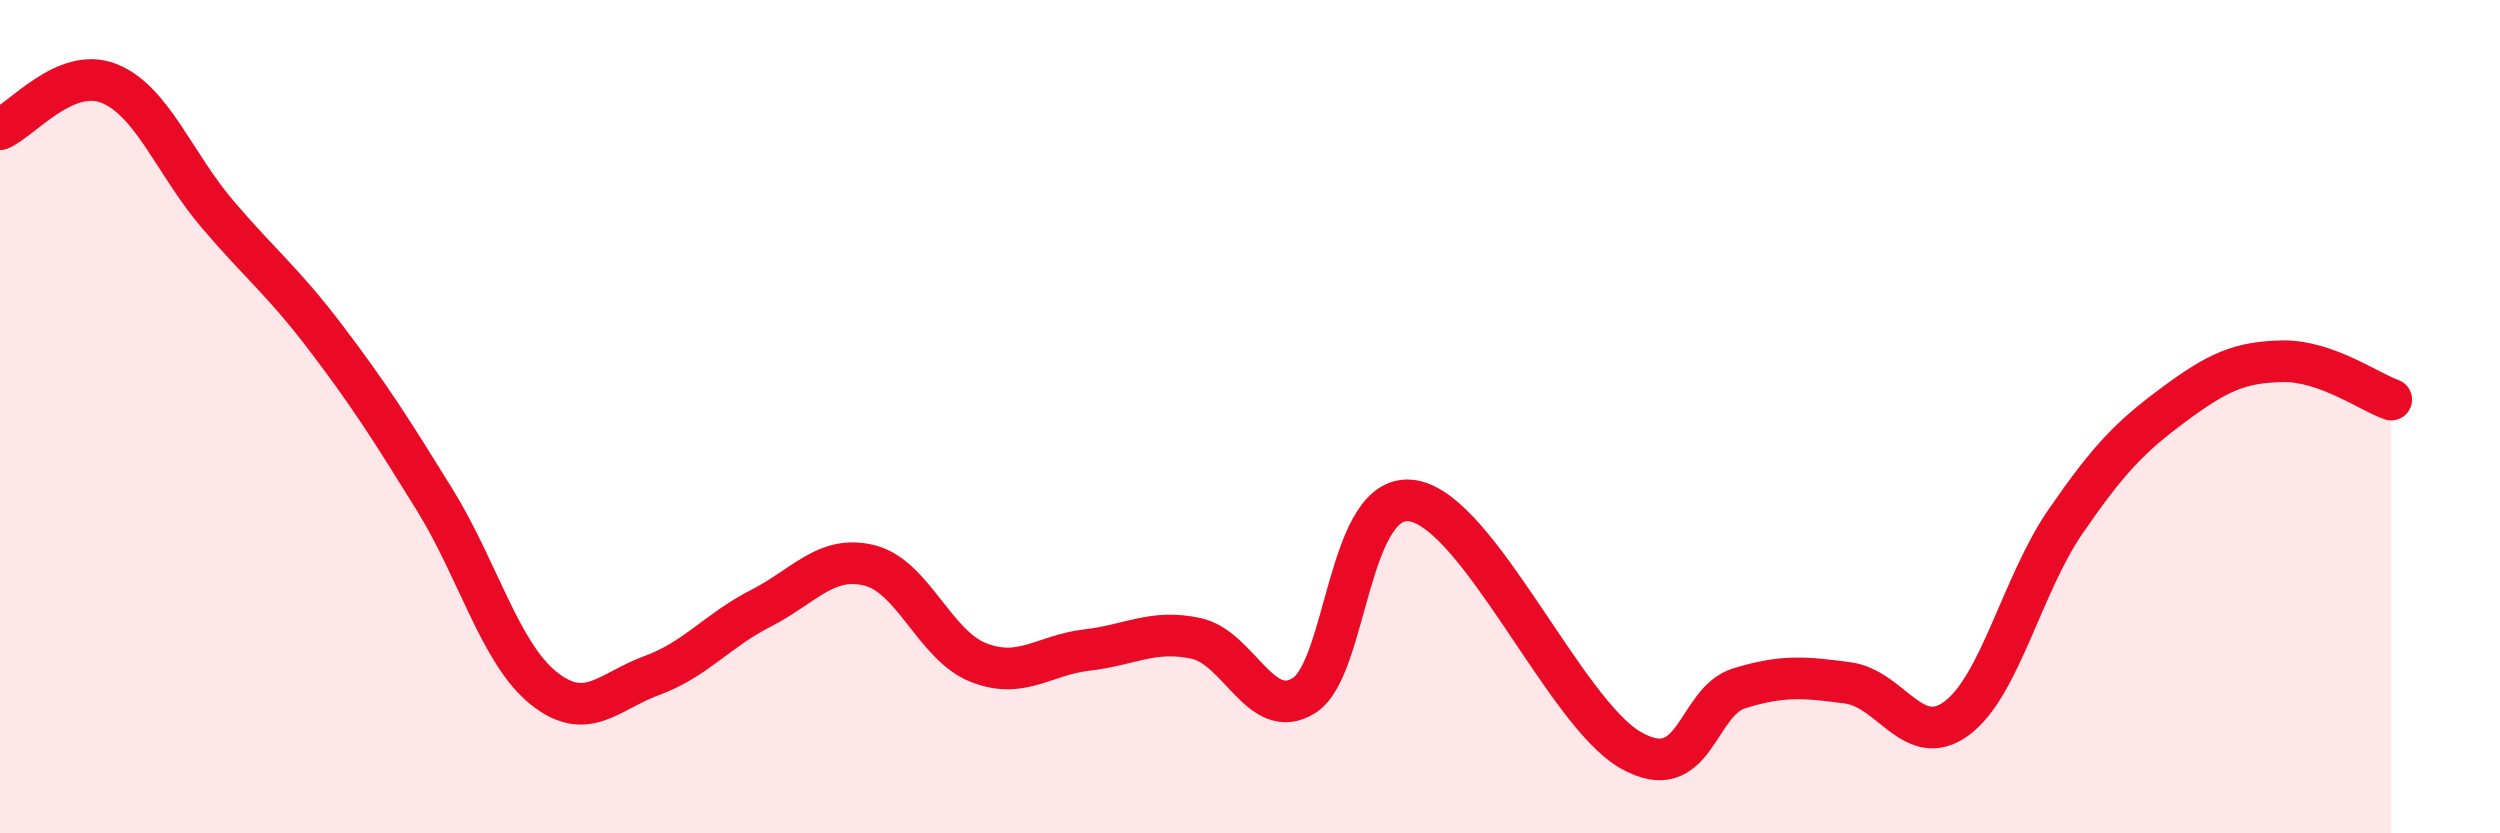 
    <svg width="60" height="20" viewBox="0 0 60 20" xmlns="http://www.w3.org/2000/svg">
      <path
        d="M 0,3.1 C 0.52,2.88 1.57,1.59 2.61,2 C 3.65,2.41 4.18,3.92 5.22,5.14 C 6.26,6.36 6.79,6.75 7.83,8.12 C 8.87,9.49 9.39,10.31 10.43,11.99 C 11.47,13.67 12,15.67 13.04,16.51 C 14.08,17.35 14.61,16.59 15.65,16.21 C 16.69,15.83 17.22,15.13 18.26,14.6 C 19.3,14.07 19.83,13.31 20.87,13.57 C 21.91,13.83 22.44,15.49 23.48,15.9 C 24.52,16.31 25.05,15.72 26.09,15.6 C 27.13,15.48 27.66,15.1 28.7,15.32 C 29.74,15.54 30.26,17.35 31.3,16.69 C 32.34,16.03 32.34,11.76 33.91,12.02 C 35.48,12.28 37.56,17.1 39.13,18 C 40.7,18.9 40.7,16.84 41.74,16.52 C 42.78,16.2 43.31,16.25 44.35,16.39 C 45.39,16.53 45.92,18.01 46.96,17.24 C 48,16.47 48.53,14.03 49.57,12.52 C 50.61,11.01 51.13,10.48 52.17,9.71 C 53.21,8.94 53.74,8.69 54.78,8.67 C 55.82,8.65 56.87,9.41 57.39,9.59L57.39 20L0 20Z"
        fill="#EB0A25"
        opacity="0.1"
        stroke-linecap="round"
        stroke-linejoin="round"
      />
      <path
        d="M 0,3.1 C 0.52,2.88 1.57,1.59 2.61,2 C 3.65,2.41 4.18,3.92 5.22,5.14 C 6.26,6.36 6.79,6.75 7.83,8.12 C 8.87,9.49 9.39,10.31 10.43,11.99 C 11.47,13.67 12,15.67 13.04,16.51 C 14.08,17.35 14.61,16.59 15.65,16.21 C 16.69,15.83 17.22,15.13 18.26,14.6 C 19.3,14.07 19.83,13.31 20.87,13.57 C 21.91,13.83 22.44,15.49 23.48,15.9 C 24.52,16.31 25.05,15.72 26.09,15.6 C 27.13,15.48 27.66,15.1 28.7,15.32 C 29.74,15.54 30.26,17.35 31.3,16.69 C 32.34,16.03 32.34,11.76 33.91,12.02 C 35.48,12.28 37.56,17.1 39.13,18 C 40.7,18.9 40.7,16.84 41.74,16.52 C 42.78,16.2 43.31,16.25 44.35,16.39 C 45.39,16.53 45.92,18.01 46.96,17.24 C 48,16.47 48.53,14.03 49.57,12.52 C 50.61,11.01 51.13,10.48 52.17,9.71 C 53.21,8.94 53.74,8.69 54.78,8.67 C 55.82,8.65 56.87,9.41 57.39,9.59"
        stroke="#EB0A25"
        stroke-width="1"
        fill="none"
        stroke-linecap="round"
        stroke-linejoin="round"
      />
    </svg>
  
